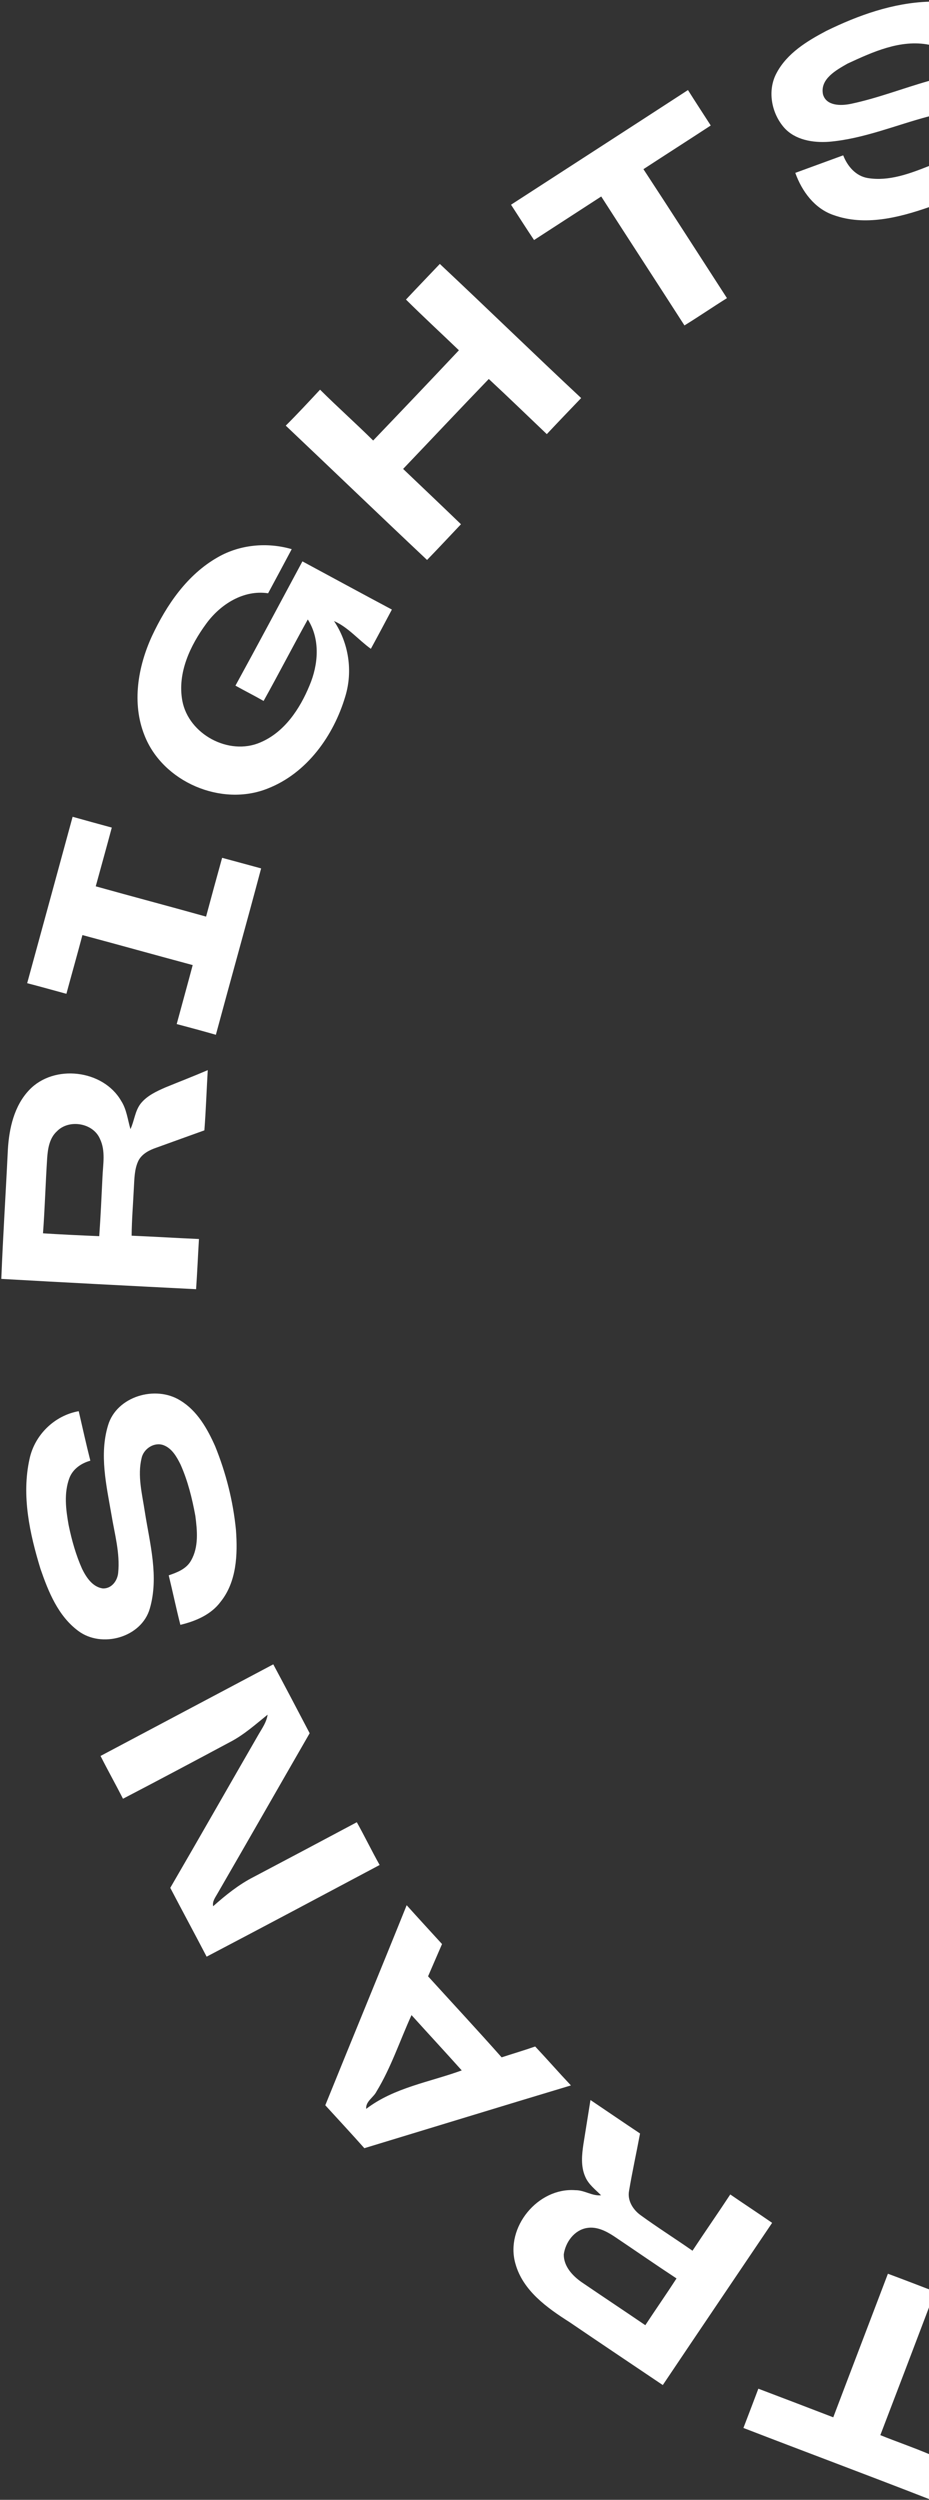 <svg xmlns="http://www.w3.org/2000/svg" width="334pt" height="898pt" viewBox="0 0 334 898"><rect x="0" y="0" width="334" height="898" fill="#333333" stroke="none"/><g id="#ffffffff"><path fill="#ffffff" opacity="1.00" d=" M 297.06 11.11 C 308.60 5.46 321.05 1.03 334.00 0.60 L 334.00 16.07 C 323.79 14.06 313.79 18.65 304.73 22.84 C 300.69 25.15 294.76 28.34 295.88 33.88 C 297.06 38.13 302.39 38.04 305.89 37.31 C 315.46 35.31 324.60 31.71 334.00 29.06 L 334.00 41.79 C 322.05 44.93 310.45 49.88 298.04 50.93 C 292.37 51.34 285.91 50.33 281.94 45.88 C 277.31 40.62 275.80 32.44 279.24 26.16 C 283.02 19.09 290.18 14.74 297.06 11.11 Z"></path><path fill="#ffffff" opacity="1.00" d=" M 183.73 73.54 C 204.93 59.81 226.16 46.12 247.34 32.35 C 250.03 36.62 252.80 40.84 255.53 45.08 C 247.49 50.34 239.38 55.52 231.33 60.77 C 241.43 76.15 251.35 91.65 261.36 107.10 C 256.23 110.30 251.24 113.73 246.08 116.90 C 236.15 101.44 226.09 86.05 216.16 70.58 C 208.11 75.79 200.06 81.01 192.01 86.23 C 189.19 82.04 186.49 77.77 183.73 73.54 Z"></path><path fill="#ffffff" opacity="1.00" d=" M 285.93 62.10 C 291.66 59.99 297.41 57.91 303.15 55.80 C 304.67 59.69 307.65 63.25 311.98 63.96 C 319.56 65.21 327.06 62.38 334.00 59.63 L 334.00 74.41 C 323.16 78.18 310.93 81.28 299.72 77.27 C 292.85 74.95 288.29 68.70 285.93 62.10 Z"></path><path fill="#ffffff" opacity="1.00" d=" M 145.96 107.61 C 149.98 103.32 154.08 99.08 158.13 94.81 C 175.16 110.78 191.88 127.06 208.94 142.99 C 204.81 147.30 200.67 151.60 196.59 155.95 C 189.64 149.34 182.76 142.66 175.73 136.14 C 165.40 146.85 155.21 157.69 144.93 168.45 C 151.87 175.07 158.83 181.66 165.73 188.32 C 161.67 192.60 157.65 196.92 153.54 201.15 C 136.53 185.15 119.70 168.95 102.74 152.90 C 106.96 148.70 111.01 144.33 115.07 139.98 C 121.31 146.19 127.90 152.05 134.16 158.25 C 144.48 147.48 154.77 136.69 164.99 125.83 C 158.66 119.75 152.20 113.80 145.96 107.61 Z"></path><path fill="#ffffff" opacity="1.00" d=" M 78.26 200.20 C 86.25 195.59 96.06 194.71 104.88 197.27 C 102.08 202.57 99.22 207.84 96.39 213.12 C 87.52 211.79 79.23 217.10 74.17 224.01 C 68.38 231.89 63.71 241.73 65.55 251.74 C 67.80 263.78 82.30 271.57 93.55 266.72 C 102.25 263.07 107.81 254.67 111.28 246.25 C 114.47 238.75 115.20 229.64 110.66 222.52 C 105.27 232.23 100.18 242.10 94.77 251.80 C 91.44 249.89 88.00 248.17 84.65 246.30 C 92.78 231.48 100.72 216.55 108.73 201.66 C 119.45 207.44 130.15 213.25 140.89 218.97 C 138.39 223.68 135.89 228.39 133.33 233.07 C 128.85 229.85 125.16 225.30 120.08 223.09 C 125.38 230.99 126.92 241.05 124.14 250.17 C 119.95 264.27 110.36 277.73 96.31 283.23 C 79.63 289.96 58.48 280.91 51.94 264.13 C 47.34 252.61 49.58 239.50 54.63 228.51 C 59.88 217.31 67.28 206.44 78.26 200.20 Z"></path><path fill="#ffffff" opacity="1.00" d=" M 9.77 353.19 C 15.24 333.26 20.67 313.33 26.11 293.41 C 30.80 294.72 35.49 296.02 40.19 297.29 C 38.31 304.34 36.34 311.36 34.42 318.39 C 47.62 322.08 60.88 325.57 74.09 329.27 C 75.99 322.22 77.90 315.18 79.86 308.15 C 84.54 309.39 89.20 310.70 93.88 311.95 C 88.58 331.90 82.98 351.78 77.61 371.72 C 72.93 370.38 68.23 369.10 63.53 367.87 C 65.44 360.80 67.40 353.75 69.28 346.68 C 56.05 343.13 42.86 339.44 29.63 335.90 C 27.77 342.95 25.77 349.96 23.87 357.00 C 19.17 355.73 14.49 354.40 9.77 353.19 Z"></path><path fill="#ffffff" opacity="1.00" d=" M 59.49 390.62 C 64.55 388.55 69.66 386.58 74.69 384.42 C 74.27 391.63 74.03 398.85 73.48 406.05 C 67.69 408.12 61.92 410.22 56.14 412.30 C 53.67 413.15 51.12 414.45 49.82 416.84 C 48.28 419.93 48.33 423.48 48.12 426.85 C 47.85 432.53 47.37 438.20 47.32 443.89 C 55.39 444.23 63.46 444.74 71.53 445.08 C 71.17 451.09 70.91 457.10 70.50 463.11 C 47.15 461.93 23.80 460.73 0.47 459.41 C 1.08 443.91 2.09 428.44 2.83 412.95 C 3.28 405.33 5.09 397.23 10.52 391.54 C 19.41 382.16 37.07 384.24 43.54 395.43 C 45.53 398.49 45.89 402.18 46.90 405.61 C 48.31 402.64 48.50 399.16 50.54 396.49 C 52.80 393.62 56.22 392.05 59.49 390.62 M 20.45 406.40 C 17.76 408.85 17.18 412.67 16.95 416.12 C 16.37 425.09 16.12 434.08 15.46 443.04 C 22.19 443.47 28.94 443.78 35.68 444.06 C 36.18 437.00 36.50 429.93 36.84 422.86 C 37.02 418.29 38.02 413.43 35.94 409.12 C 33.47 403.34 24.76 401.93 20.45 406.40 Z"></path><path fill="#ffffff" opacity="1.00" d=" M 38.83 512.07 C 41.90 501.57 55.95 497.50 64.85 503.11 C 70.90 506.77 74.53 513.19 77.33 519.47 C 81.24 529.08 83.82 539.27 84.83 549.60 C 85.48 558.42 85.10 568.20 79.31 575.40 C 75.87 580.04 70.31 582.38 64.85 583.68 C 63.34 577.78 62.11 571.81 60.66 565.90 C 63.73 564.86 67.04 563.58 68.69 560.58 C 71.49 555.73 70.92 549.83 70.23 544.51 C 69.07 538.22 67.52 531.93 64.90 526.07 C 63.55 523.36 61.88 520.37 58.92 519.19 C 55.54 517.83 51.59 520.40 50.89 523.85 C 49.37 530.20 51.12 536.76 52.07 543.08 C 53.86 554.48 57.18 566.36 53.87 577.80 C 50.90 588.25 36.57 592.20 28.13 585.86 C 20.90 580.51 17.39 571.79 14.55 563.56 C 10.68 550.91 7.70 537.29 10.61 524.13 C 12.44 515.47 19.57 508.48 28.30 506.93 C 29.67 512.86 30.98 518.81 32.48 524.72 C 29.21 525.61 26.20 527.68 24.95 530.94 C 22.93 536.35 23.68 542.29 24.67 547.84 C 25.78 553.22 27.27 558.56 29.52 563.59 C 31.04 566.67 33.27 570.07 36.95 570.61 C 40.12 570.73 42.23 567.86 42.49 564.97 C 43.20 557.91 41.19 550.96 40.06 544.05 C 38.25 533.58 35.67 522.54 38.83 512.07 Z"></path><path fill="#ffffff" opacity="1.00" d=" M 36.15 630.78 C 56.84 619.79 77.56 608.85 98.25 597.87 C 102.66 606.09 107.00 614.35 111.33 622.62 C 100.28 641.78 89.32 660.98 78.24 680.12 C 77.45 681.56 76.26 682.99 76.63 684.77 C 81.13 680.78 85.84 676.97 91.23 674.23 C 103.60 667.72 115.94 661.16 128.28 654.59 C 131.12 659.66 133.64 664.89 136.49 669.95 C 115.78 680.97 95.06 691.99 74.29 702.88 C 69.98 694.61 65.54 686.42 61.22 678.16 C 71.90 659.80 82.40 641.34 93.02 622.95 C 94.31 620.74 95.86 618.56 96.21 615.95 C 91.89 619.43 87.72 623.18 82.75 625.76 C 69.94 632.61 57.11 639.44 44.22 646.15 C 41.59 640.99 38.76 635.95 36.15 630.78 Z"></path><path fill="#ffffff" opacity="1.00" d=" M 116.95 756.26 C 126.65 732.29 136.55 708.39 146.21 684.40 C 150.41 689.08 154.68 693.70 158.92 698.35 C 157.23 702.20 155.59 706.08 153.90 709.94 C 162.72 719.64 171.65 729.24 180.35 739.05 C 184.37 737.74 188.42 736.54 192.41 735.15 C 196.75 739.76 200.91 744.53 205.26 749.13 C 180.49 756.57 155.75 764.17 130.99 771.68 C 126.37 766.48 121.64 761.39 116.95 756.26 M 135.34 751.35 C 134.26 753.51 131.39 754.89 131.66 757.56 C 141.65 749.91 154.45 747.95 166.01 743.74 C 160.04 737.07 153.95 730.51 147.95 723.87 C 143.77 733.03 140.60 742.72 135.34 751.35 Z"></path><path fill="#ffffff" opacity="1.00" d=" M 212.29 754.38 C 218.23 758.37 224.14 762.43 230.11 766.40 C 228.83 773.27 227.32 780.10 226.16 787.00 C 225.50 790.44 227.55 793.75 230.26 795.71 C 236.37 800.16 242.78 804.19 248.97 808.52 C 253.44 801.74 258.09 795.09 262.55 788.30 C 267.54 791.74 272.62 795.05 277.60 798.50 C 264.50 817.93 251.34 837.32 238.29 856.77 C 227.13 849.25 215.93 841.77 204.81 834.20 C 196.71 829.04 187.96 822.87 185.29 813.10 C 181.59 800.09 193.40 785.73 206.87 786.77 C 210.09 786.72 212.89 788.93 216.10 788.60 C 214.04 786.52 211.55 784.68 210.40 781.90 C 208.77 778.21 209.18 774.06 209.76 770.20 C 210.61 764.92 211.45 759.65 212.29 754.38 M 202.69 809.85 C 202.66 814.12 205.80 817.49 209.09 819.80 C 216.71 824.99 224.39 830.08 232.01 835.27 C 235.71 829.64 239.57 824.12 243.23 818.47 C 235.64 813.49 228.19 808.31 220.66 803.26 C 217.82 801.42 214.52 799.75 211.04 800.34 C 206.47 801.07 203.29 805.46 202.69 809.85 Z"></path><path fill="#ffffff" opacity="1.00" d=" M 319.23 816.78 C 324.17 818.61 329.08 820.50 334.00 822.39 L 334.00 828.86 C 328.20 844.17 322.36 859.47 316.50 874.76 C 322.30 877.10 328.23 879.12 334.00 881.57 L 334.00 897.72 C 311.81 889.07 289.50 880.76 267.28 872.18 C 269.08 867.48 270.88 862.79 272.65 858.08 C 281.63 861.49 290.62 864.90 299.58 868.36 C 306.10 851.15 312.70 833.98 319.23 816.78 Z"></path></g></svg>